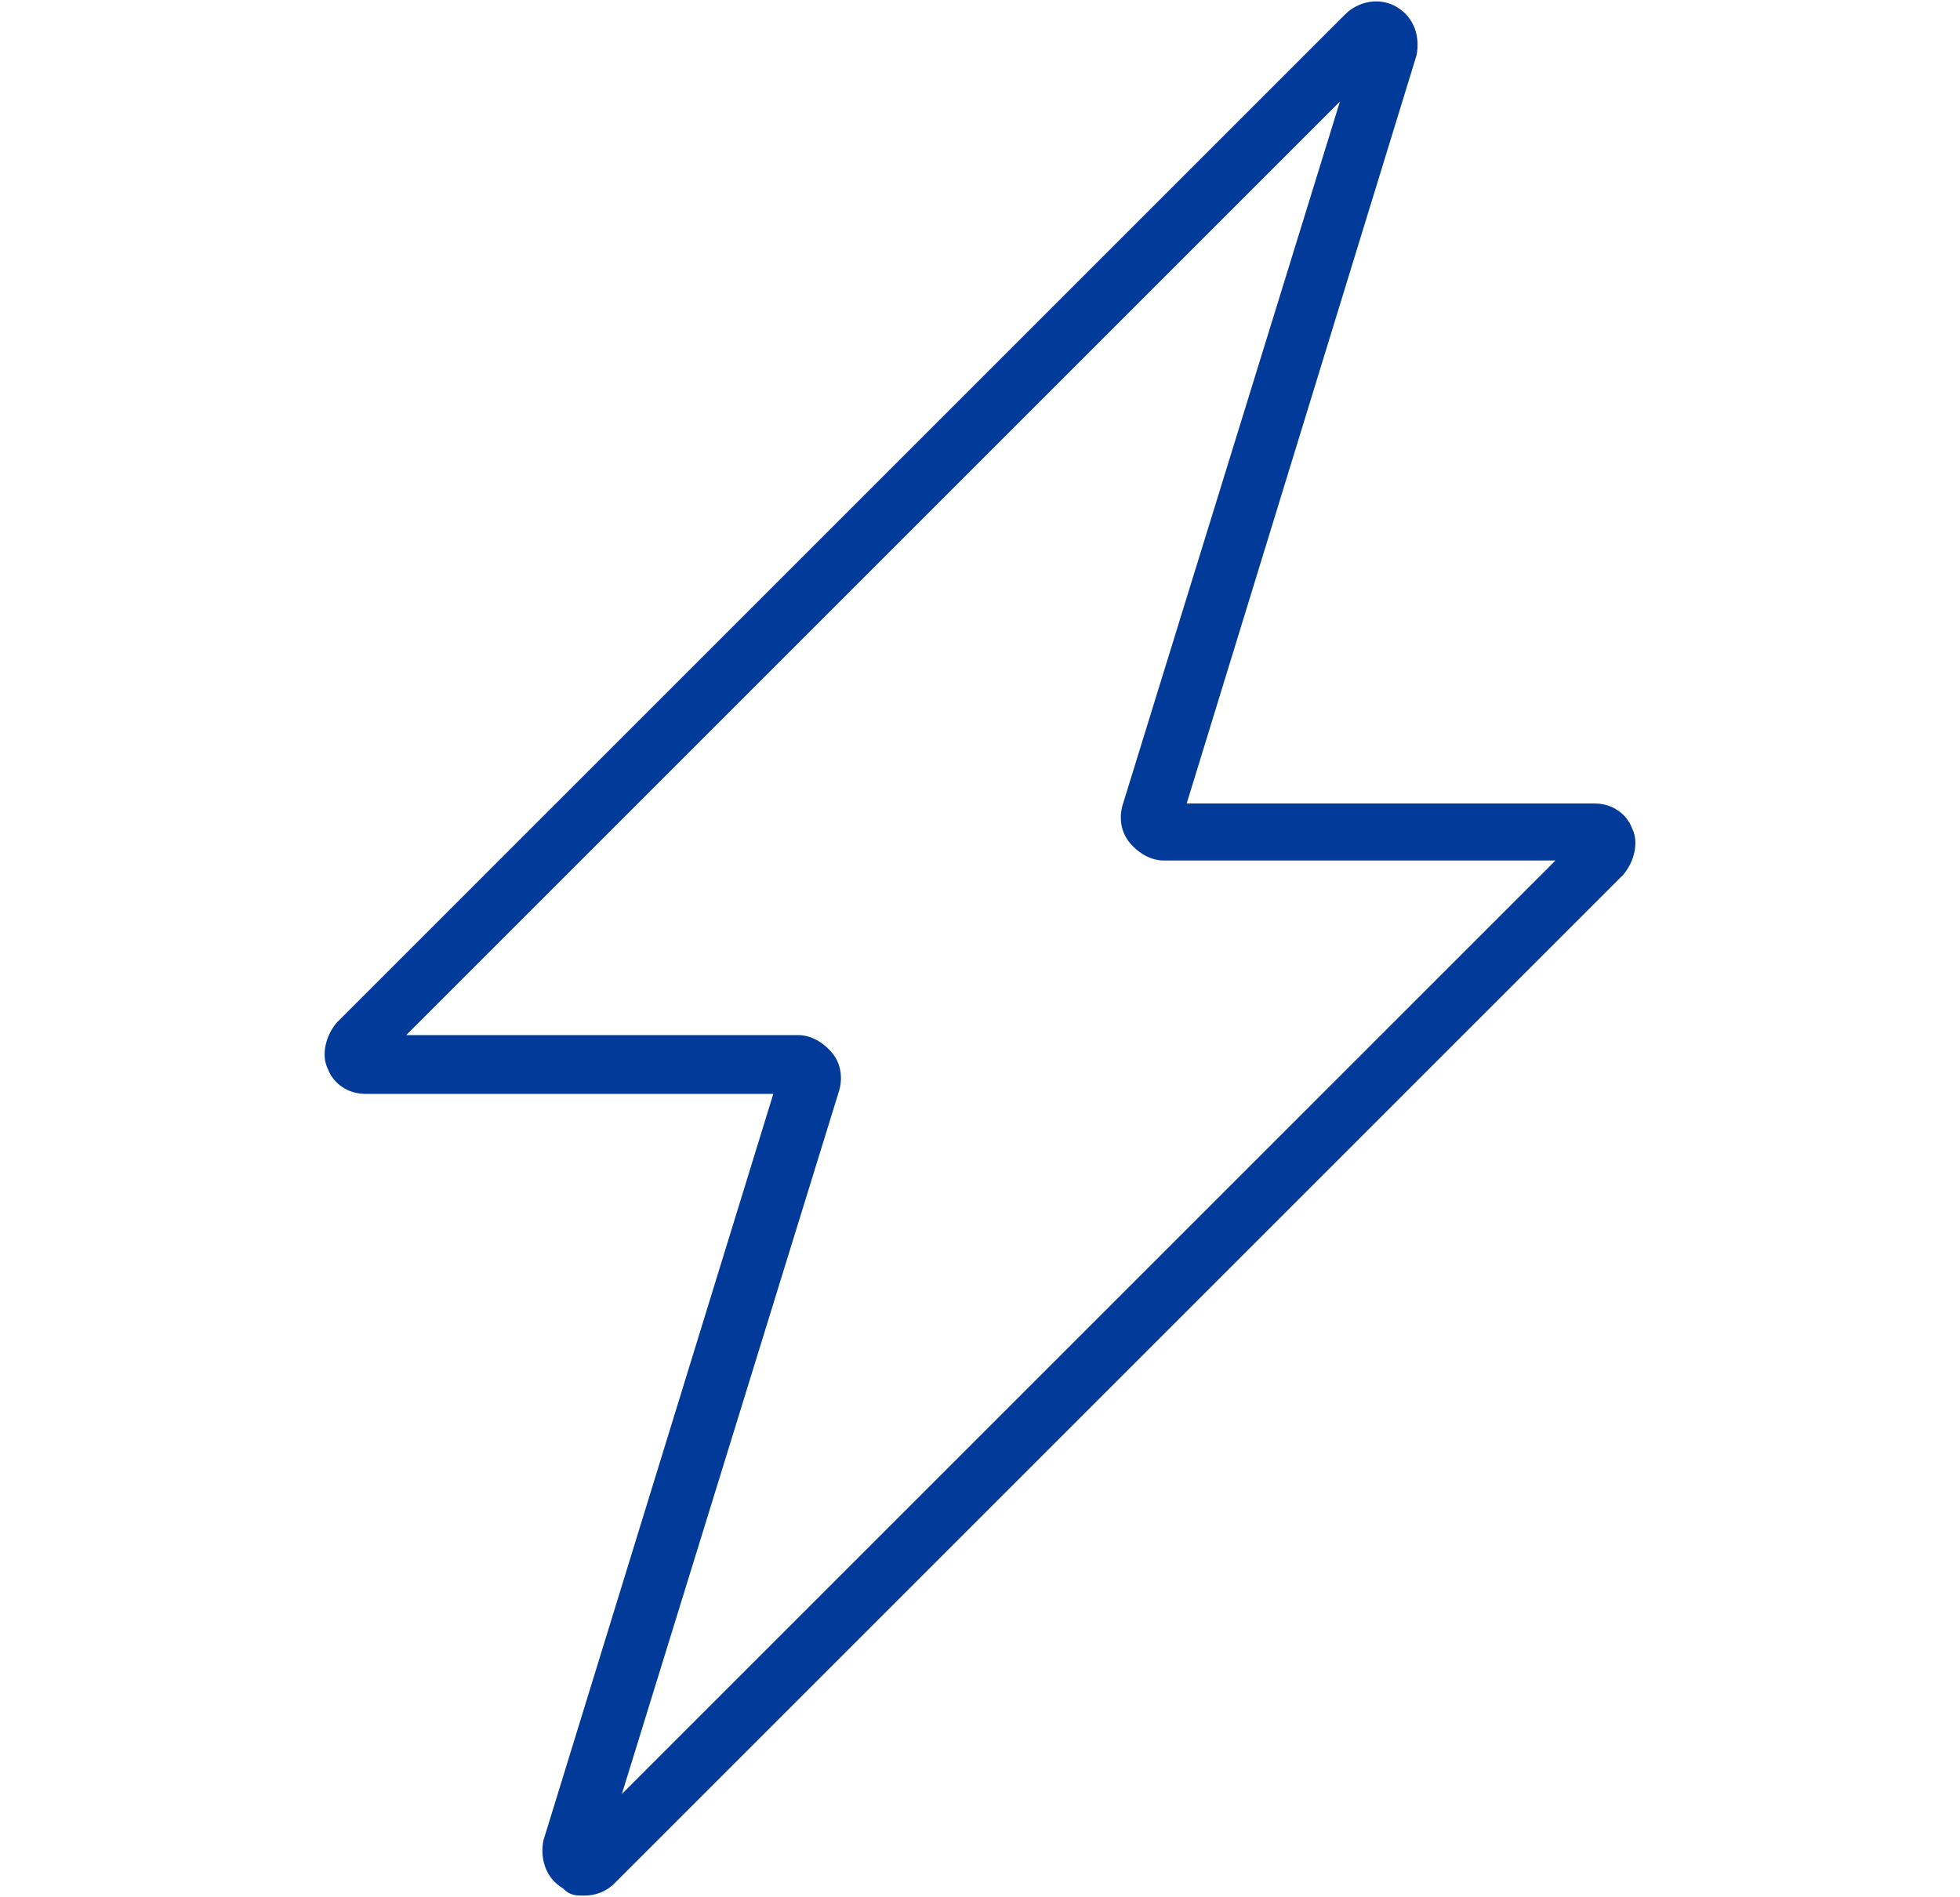 <?xml version="1.0" encoding="utf-8"?>
<!-- Generator: Adobe Illustrator 28.5.0, SVG Export Plug-In . SVG Version: 9.03 Build 54727)  -->
<svg version="1.1" baseProfile="tiny" id="Ebene_1" xmlns="http://www.w3.org/2000/svg" xmlns:xlink="http://www.w3.org/1999/xlink"
	 x="0px" y="0px" width="110px" height="106.5px" viewBox="0 0 110 106.5" overflow="visible" xml:space="preserve">
<path fill="#013A98" d="M32.8,106.4c-0.5,0-0.8,0-1.2-0.4c-1-0.6-1.3-1.7-1.1-2.7l12.9-41.9H20.5c-1,0-1.8-0.6-2.1-1.4
	c-0.4-0.8-0.1-1.9,0.5-2.6L75.5,0.8c0.7-0.7,1.9-1,2.9-0.4s1.3,1.7,1.1,2.7L66.6,45.1h22.9c1,0,1.8,0.6,2.1,1.4
	c0.4,0.8,0.1,1.9-0.5,2.6l-56.6,56.6c-0.5,0.5-1.1,0.7-1.7,0.7L32.8,106.4z M22.8,58.1h22c0.7,0,1.4,0.4,1.9,1
	c0.5,0.6,0.6,1.4,0.4,2.1l-12.2,39.5l52.4-52.4h-22c-0.7,0-1.4-0.4-1.9-1c-0.5-0.6-0.6-1.4-0.4-2.1L75.2,5.7L22.8,58.1z"/>
</svg>
